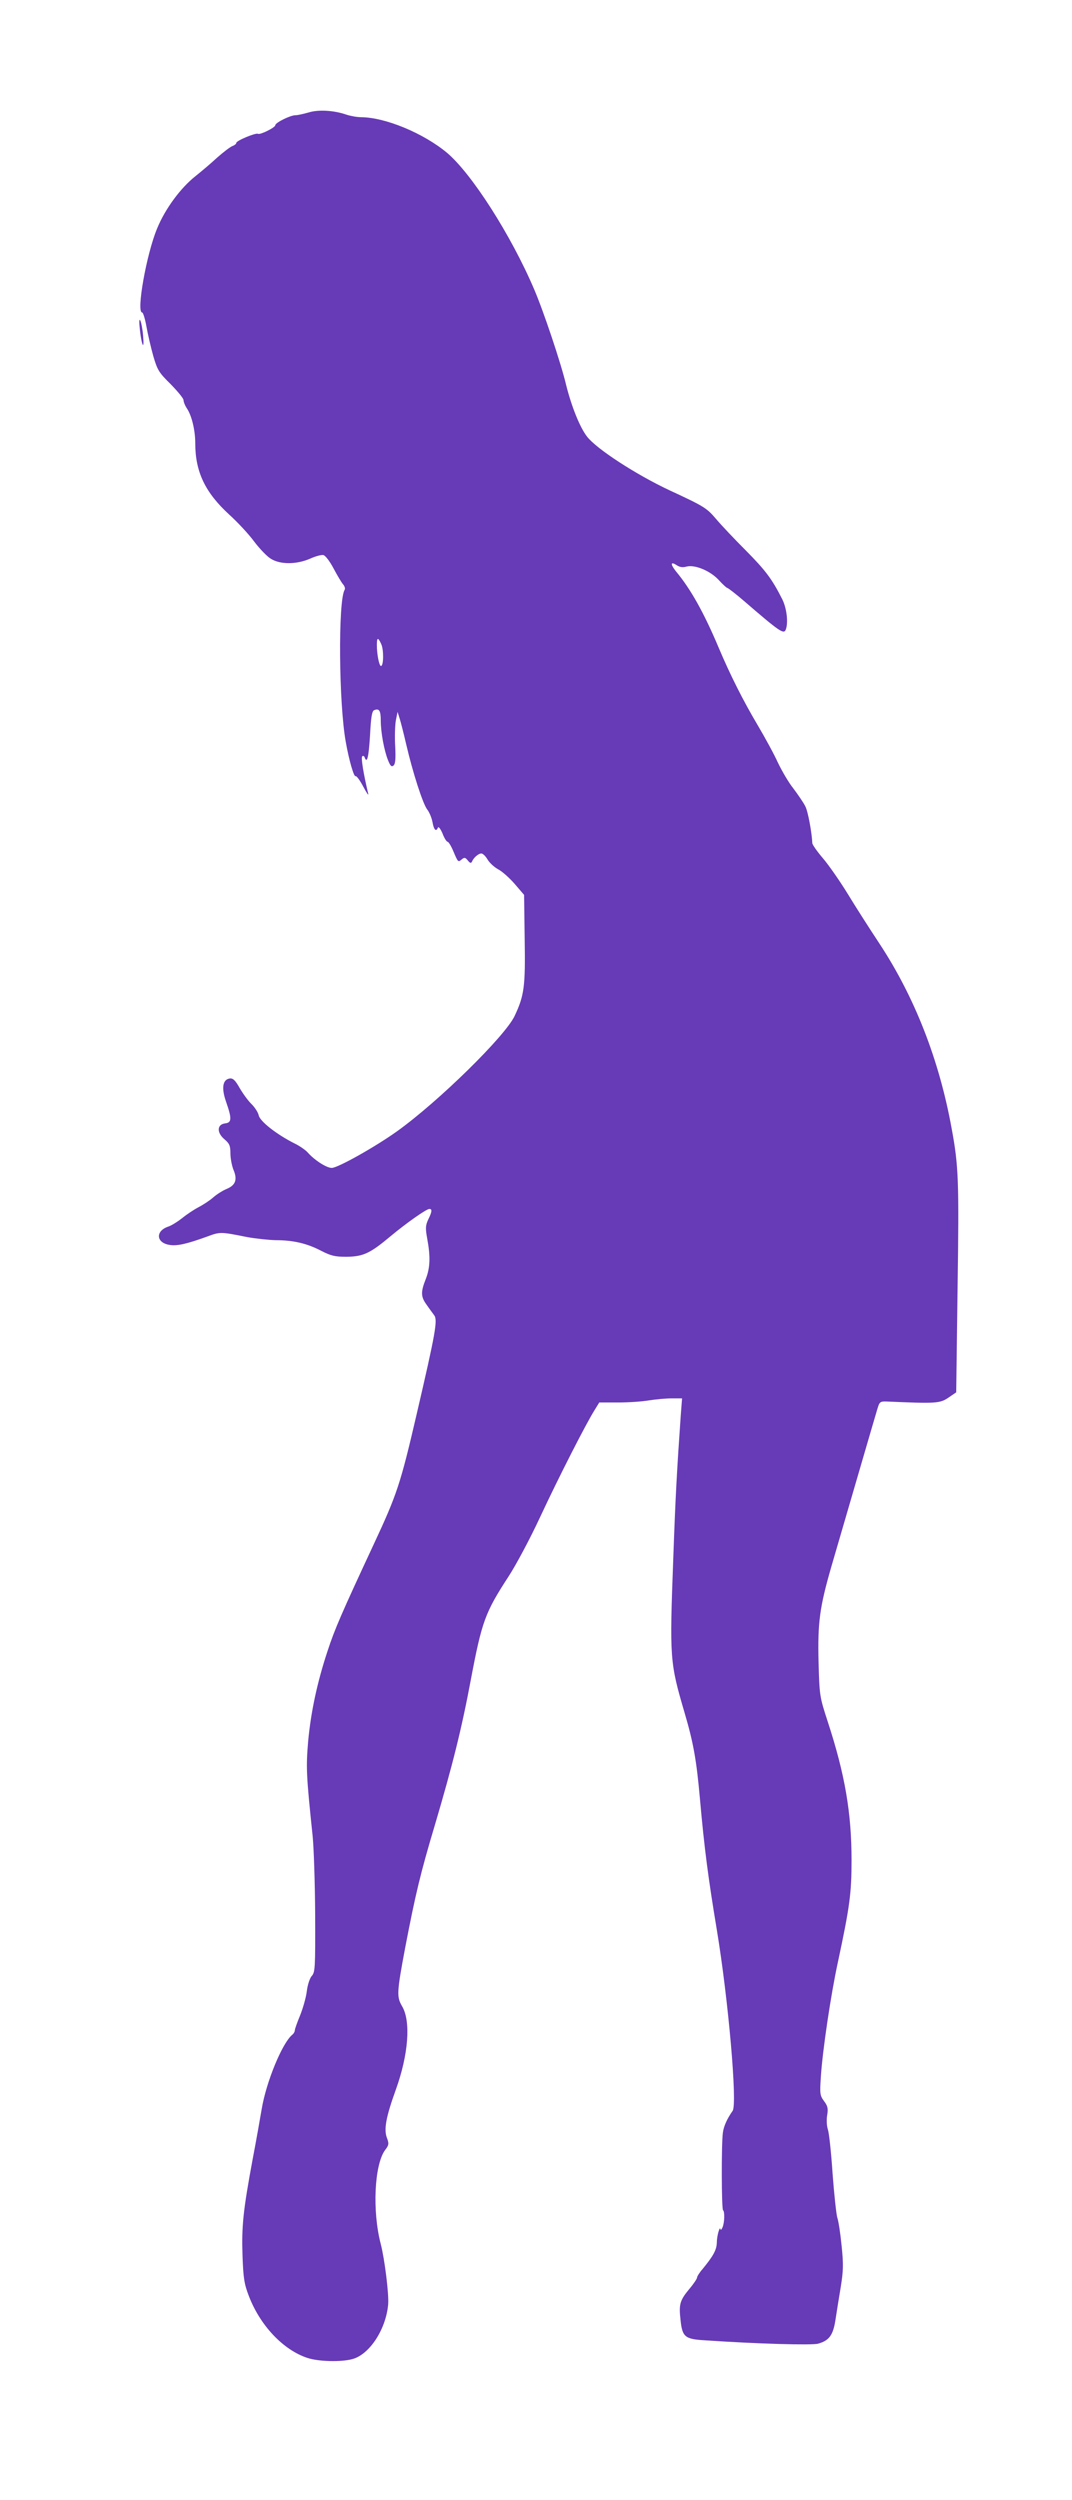 <?xml version="1.0" standalone="no"?>
<!DOCTYPE svg PUBLIC "-//W3C//DTD SVG 20010904//EN"
 "http://www.w3.org/TR/2001/REC-SVG-20010904/DTD/svg10.dtd">
<svg version="1.0" xmlns="http://www.w3.org/2000/svg"
 width="549pt" height="1280pt" viewBox="0 0 549 1280"
 preserveAspectRatio="xMidYMid meet">
<g transform="translate(0,1280) scale(0.1,-0.1)"
fill="#673ab7" stroke="none">
<path d="M1580 12224 c-25 -7 -55 -14 -67 -14 -26 0 -103 -38 -103 -51 0 -12
-79 -51 -89 -44 -11 6 -111 -35 -111 -47 0 -5 -9 -12 -20 -16 -11 -4 -46 -31
-78 -59 -31 -29 -81 -71 -111 -95 -76 -60 -155 -167 -196 -267 -55 -131 -108
-431 -77 -431 5 0 15 -33 22 -72 7 -40 23 -108 35 -151 21 -72 29 -85 89 -144
36 -37 66 -73 66 -82 0 -9 7 -26 15 -39 26 -36 45 -113 45 -182 0 -146 51
-252 173 -364 43 -39 101 -101 128 -138 28 -37 66 -77 86 -89 48 -30 130 -30
200 0 28 13 59 21 69 19 10 -2 33 -32 52 -68 19 -36 41 -73 49 -82 8 -9 12
-22 8 -28 -34 -55 -30 -584 6 -780 17 -96 42 -180 50 -174 5 2 22 -21 39 -53
17 -32 28 -49 26 -38 -25 105 -38 186 -31 192 4 5 10 2 12 -4 13 -36 21 -1 28
111 5 97 10 126 22 130 25 10 33 -3 33 -53 0 -60 17 -153 37 -203 12 -30 18
-36 28 -28 10 8 12 34 9 98 -3 48 -1 107 3 132 l9 45 11 -35 c6 -19 21 -78 33
-130 34 -147 86 -307 108 -335 11 -14 23 -43 27 -65 7 -40 19 -51 28 -27 3 6
13 -7 23 -30 9 -24 21 -43 26 -43 5 0 18 -21 29 -47 25 -59 25 -59 44 -43 13
11 18 10 31 -6 11 -14 17 -15 21 -6 8 20 33 42 48 42 8 0 22 -14 32 -31 10
-17 34 -39 54 -50 20 -10 58 -44 85 -75 l48 -56 3 -225 c4 -245 -2 -290 -52
-396 -50 -104 -388 -436 -601 -589 -112 -80 -304 -188 -335 -188 -27 0 -89 40
-124 80 -11 12 -42 34 -70 47 -90 46 -173 111 -180 142 -3 15 -20 41 -36 57
-17 16 -44 53 -61 82 -23 41 -35 52 -51 50 -37 -5 -44 -49 -19 -120 30 -86 29
-106 -5 -110 -42 -5 -44 -47 -4 -81 26 -22 31 -33 31 -72 0 -25 7 -62 15 -83
22 -51 12 -80 -33 -99 -20 -8 -52 -28 -70 -44 -18 -16 -52 -38 -75 -50 -23
-12 -61 -37 -84 -56 -23 -18 -56 -39 -73 -44 -65 -23 -60 -82 7 -93 39 -7 88
4 198 44 62 23 66 23 200 -4 44 -8 110 -15 147 -16 91 0 161 -17 232 -54 51
-26 70 -31 130 -31 86 1 121 17 227 106 83 69 183 139 198 139 15 0 14 -14 -6
-54 -14 -31 -15 -44 -5 -99 17 -92 15 -149 -8 -207 -26 -66 -25 -90 5 -131 13
-19 31 -43 39 -54 18 -25 6 -92 -90 -505 -83 -358 -101 -412 -220 -667 -163
-350 -200 -434 -237 -548 -52 -157 -85 -310 -99 -462 -11 -133 -10 -168 23
-483 6 -58 12 -238 13 -401 1 -276 0 -298 -18 -317 -10 -12 -21 -45 -25 -79
-4 -32 -20 -87 -34 -122 -15 -36 -27 -70 -27 -76 0 -7 -6 -18 -14 -24 -51 -43
-133 -241 -156 -381 -7 -41 -27 -156 -46 -255 -49 -264 -57 -343 -52 -495 4
-115 9 -145 32 -205 58 -152 176 -277 300 -318 57 -19 172 -22 231 -6 88 24
172 153 183 281 4 53 -18 230 -38 308 -44 168 -33 406 22 481 20 26 21 33 9
64 -16 44 -3 109 46 245 65 180 78 351 32 428 -28 48 -27 70 16 299 52 271 78
381 152 628 91 308 137 492 184 743 57 301 73 345 194 531 36 55 109 191 161
303 97 208 235 478 279 548 l24 39 98 0 c54 0 125 5 158 11 33 5 84 10 114 10
l54 0 -7 -92 c-19 -272 -27 -414 -38 -728 -19 -513 -18 -531 58 -790 45 -153
61 -241 79 -445 22 -248 42 -401 86 -666 59 -356 106 -892 81 -927 -29 -41
-46 -80 -50 -112 -8 -60 -7 -392 1 -397 9 -6 8 -63 -3 -88 -5 -11 -9 -15 -10
-10 -3 22 -19 -33 -19 -68 -1 -37 -18 -68 -73 -135 -16 -18 -28 -38 -28 -43 0
-6 -17 -32 -39 -58 -49 -59 -55 -79 -46 -158 9 -89 22 -100 127 -106 264 -18
548 -26 578 -17 57 16 77 44 89 124 6 39 18 115 27 168 13 82 14 114 4 210 -6
62 -16 127 -22 143 -5 17 -16 117 -24 224 -7 107 -18 209 -24 227 -6 17 -8 50
-4 73 6 35 3 48 -16 73 -21 29 -22 37 -16 127 9 136 51 418 87 584 61 285 70
353 70 522 0 241 -33 438 -122 710 -42 129 -42 132 -47 305 -5 203 6 282 66
490 110 377 224 769 235 805 11 37 14 40 47 39 251 -11 273 -10 316 19 l41 28
7 537 c8 546 5 623 -30 812 -64 355 -191 677 -371 950 -49 74 -122 188 -162
254 -40 65 -97 147 -127 182 -30 35 -54 70 -54 77 -2 52 -22 163 -36 189 -9
18 -37 59 -61 91 -25 31 -60 92 -80 134 -19 42 -65 126 -101 187 -76 128 -142
259 -202 401 -75 178 -143 299 -217 388 -30 37 -30 54 1 34 16 -11 32 -14 52
-8 43 11 122 -22 165 -69 20 -22 40 -40 43 -40 4 0 43 -30 86 -67 183 -158
204 -172 214 -147 14 36 5 110 -18 156 -52 103 -85 147 -186 249 -58 58 -127
131 -153 162 -48 56 -60 64 -237 146 -173 81 -376 213 -424 276 -37 48 -79
154 -106 261 -27 115 -118 385 -165 494 -119 278 -319 590 -445 697 -121 101
-316 182 -441 183 -20 0 -54 6 -75 13 -63 22 -144 27 -194 11z m372 -2721 c14
-29 13 -113 -1 -113 -9 0 -21 59 -21 108 0 39 6 40 22 5z"/>
<path d="M716 11115 c9 -84 24 -115 17 -35 -3 36 -10 72 -15 80 -5 9 -6 -8 -2
-45z"/>
</g>
</svg>

